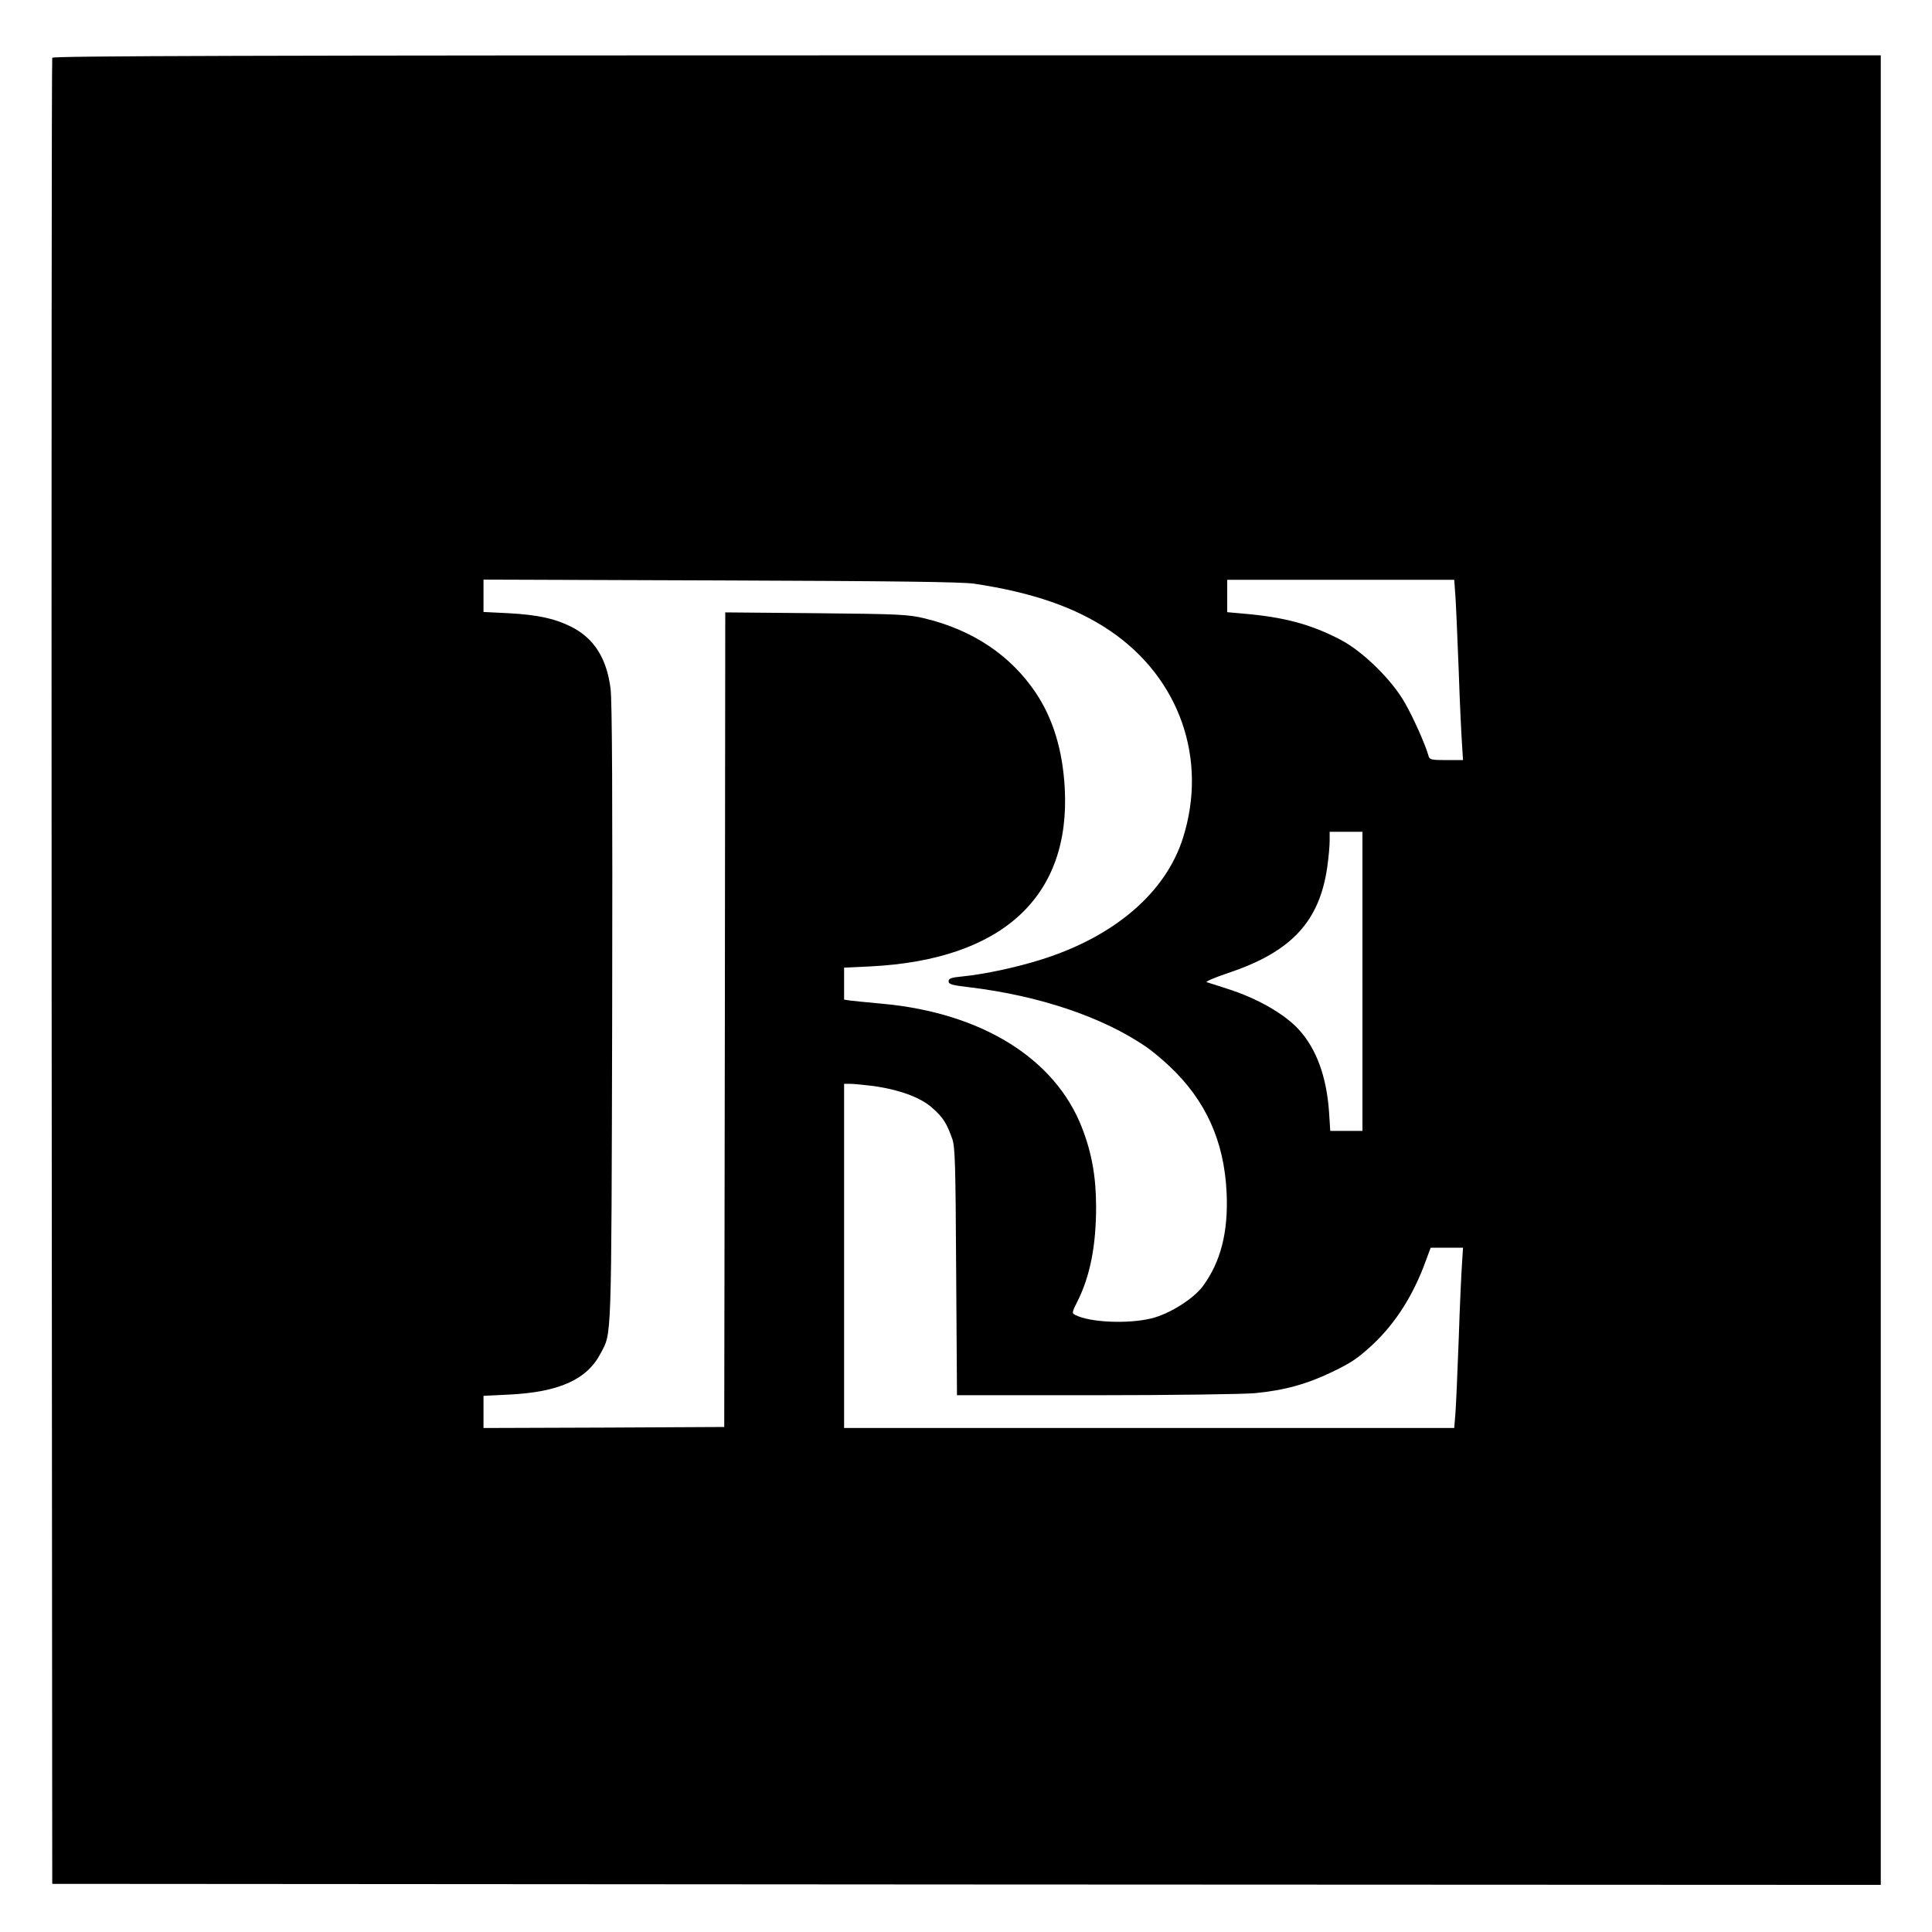 <?xml version="1.0" standalone="no"?>
<!DOCTYPE svg PUBLIC "-//W3C//DTD SVG 20010904//EN"
 "http://www.w3.org/TR/2001/REC-SVG-20010904/DTD/svg10.dtd">
<svg version="1.0" xmlns="http://www.w3.org/2000/svg"
 width="943pt" height="943pt" viewBox="0 0 943 943"
 preserveAspectRatio="xMidYMid meet">
<g transform="translate(0,943) scale(0.1,-0.1)"
fill="#000000" stroke="none">
<path d="M255 9148 c-3 -7 -4 -2015 -3 -4463 l3 -4450 4463 -3 4462 -2 0 4465
0 4465 -4460 0 c-3559 0 -4462 -3 -4465 -12z m4500 -2567 c286 -43 496 -116
665 -231 338 -230 476 -626 354 -1010 -84 -267 -335 -482 -693 -594 -121 -38
-274 -71 -384 -82 -54 -5 -67 -10 -67 -24 0 -14 17 -19 103 -29 341 -41 651
-146 862 -291 25 -17 76 -59 112 -93 177 -166 268 -365 280 -617 9 -192 -28
-338 -116 -458 -46 -62 -164 -136 -251 -157 -114 -28 -302 -20 -372 17 -17 8
-16 13 11 66 62 124 91 272 91 461 0 146 -21 264 -69 387 -131 338 -491 561
-976 605 -66 6 -135 13 -152 15 l-33 5 0 78 0 78 128 6 c643 32 978 339 949
870 -10 185 -57 339 -141 465 -123 183 -307 307 -544 364 -80 19 -123 21 -529
25 l-443 4 -2 -1988 -3 -1988 -587 -3 -588 -2 0 78 0 79 123 6 c246 12 382 73
449 202 54 103 52 30 56 1655 2 1056 0 1530 -8 1590 -19 148 -81 245 -192 301
-80 40 -162 58 -305 66 l-123 6 0 79 0 79 1158 -4 c827 -3 1180 -7 1237 -16z
m2349 -63 c3 -46 10 -209 16 -363 5 -154 13 -315 16 -357 l5 -78 -81 0 c-71 0
-82 2 -87 19 -12 47 -73 186 -114 257 -64 115 -207 255 -317 312 -144 75 -274
110 -474 127 l-78 7 0 79 0 79 554 0 554 0 6 -82z m-454 -1878 l0 -730 -78 0
-79 0 -6 93 c-12 171 -61 306 -146 400 -69 77 -205 155 -351 201 -47 15 -92
30 -100 32 -8 3 40 23 105 45 309 103 447 252 484 522 6 43 11 98 11 123 l0
44 80 0 80 0 0 -730z m-2393 -510 c132 -18 236 -56 294 -108 53 -47 70 -75 97
-151 14 -40 16 -124 19 -648 l4 -603 677 0 c372 0 722 5 777 10 146 14 256 45
380 105 90 43 125 67 197 134 111 105 197 240 258 409 l23 62 79 0 79 0 -5
-77 c-3 -43 -11 -208 -16 -368 -6 -159 -13 -323 -16 -362 l-6 -73 -1489 0
-1489 0 0 840 0 840 29 0 c16 0 65 -5 108 -10z"/>
</g>
</svg>
